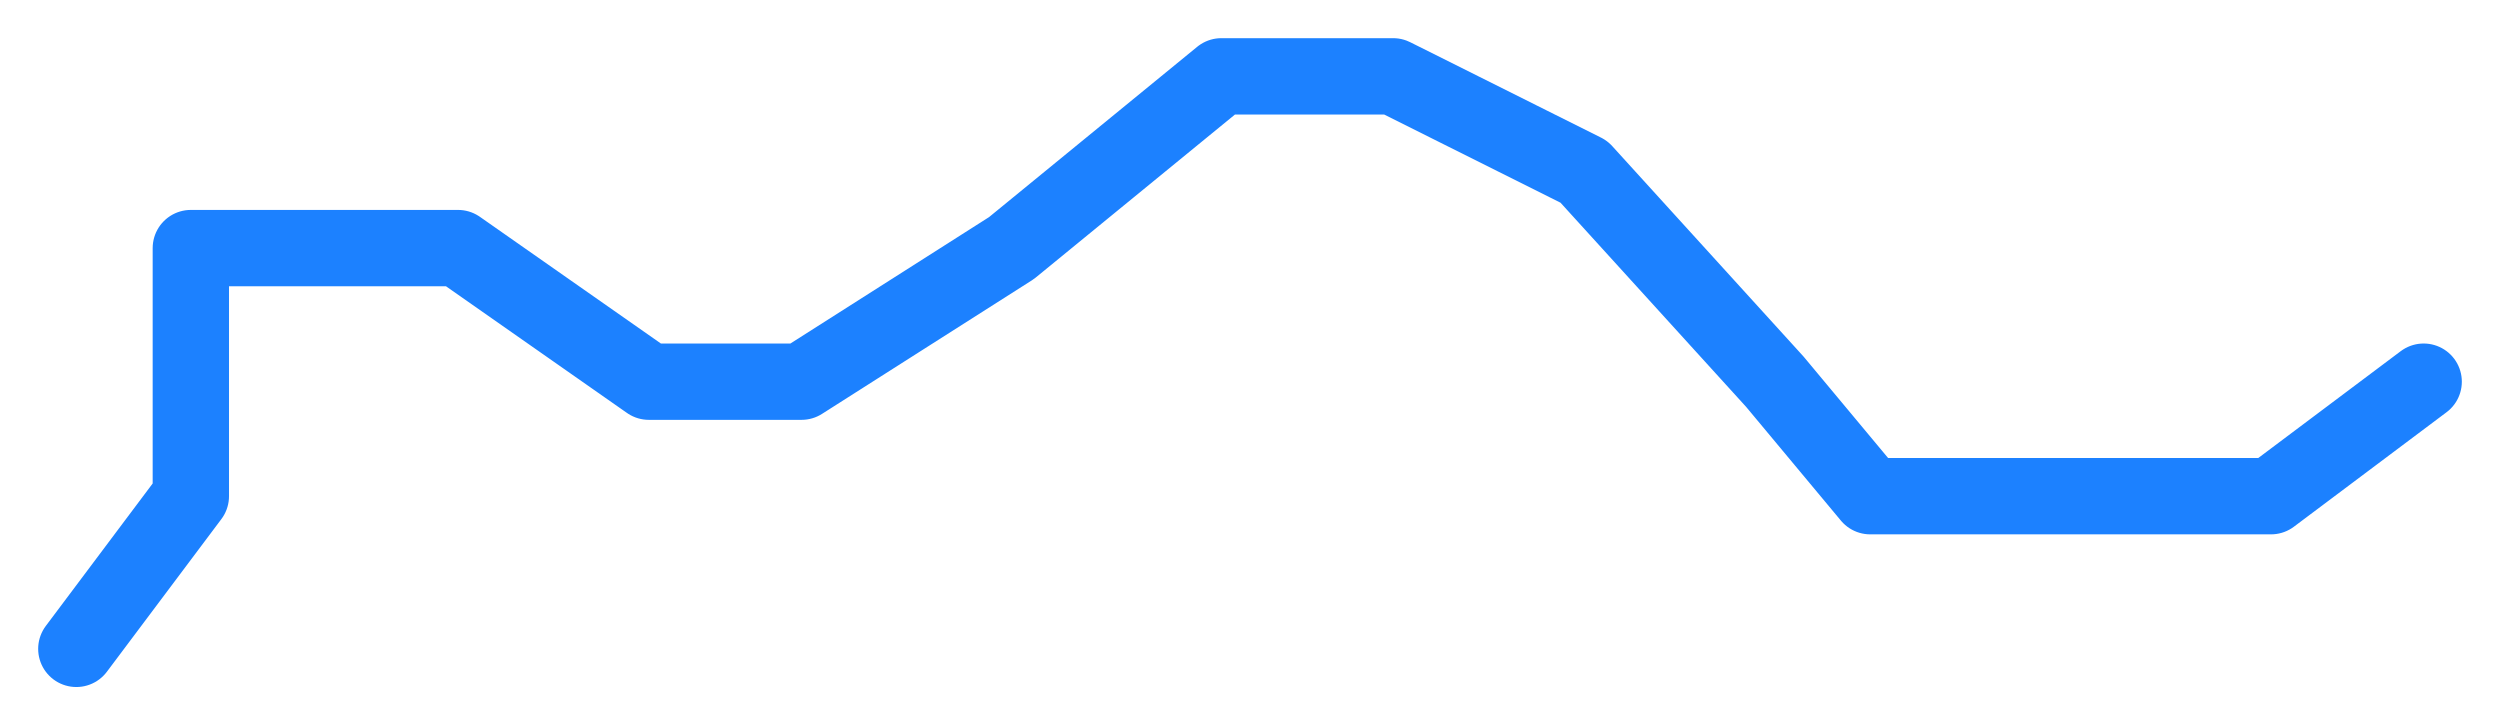 <?xml version="1.0" encoding="UTF-8"?> <svg xmlns="http://www.w3.org/2000/svg" viewBox="5678 5060 65.5 19" data-guides="{&quot;vertical&quot;:[],&quot;horizontal&quot;:[]}"><path fill="transparent" stroke="#1c81ff" fill-opacity="1" stroke-width="2" stroke-opacity="1" id="tSvg129b473e19" title="Path 11" d="M 5680 5077 C 5680 5077 5683 5073 5683 5073C 5683 5073 5683 5070 5683 5070C 5683 5070 5683 5066.5 5683 5066.5C 5683 5066.5 5686 5066.5 5686 5066.5C 5686 5066.5 5690 5066.5 5690 5066.5C 5690 5066.5 5695 5070 5695 5070C 5695 5070 5699 5070 5699 5070C 5699 5070 5704.5 5066.5 5704.5 5066.5C 5704.5 5066.5 5710 5062 5710 5062C 5710 5062 5714.5 5062 5714.5 5062C 5714.5 5062 5719.5 5064.5 5719.5 5064.5C 5719.5 5064.5 5724.5 5070 5724.5 5070C 5724.5 5070 5727 5073 5727 5073C 5727 5073 5737.5 5073 5737.5 5073C 5737.5 5073 5741.5 5070 5741.5 5070C 5741.5 5070 5741.5 5070 5741.5 5070" stroke-linejoin="round" stroke-linecap="round"></path><defs></defs></svg> 